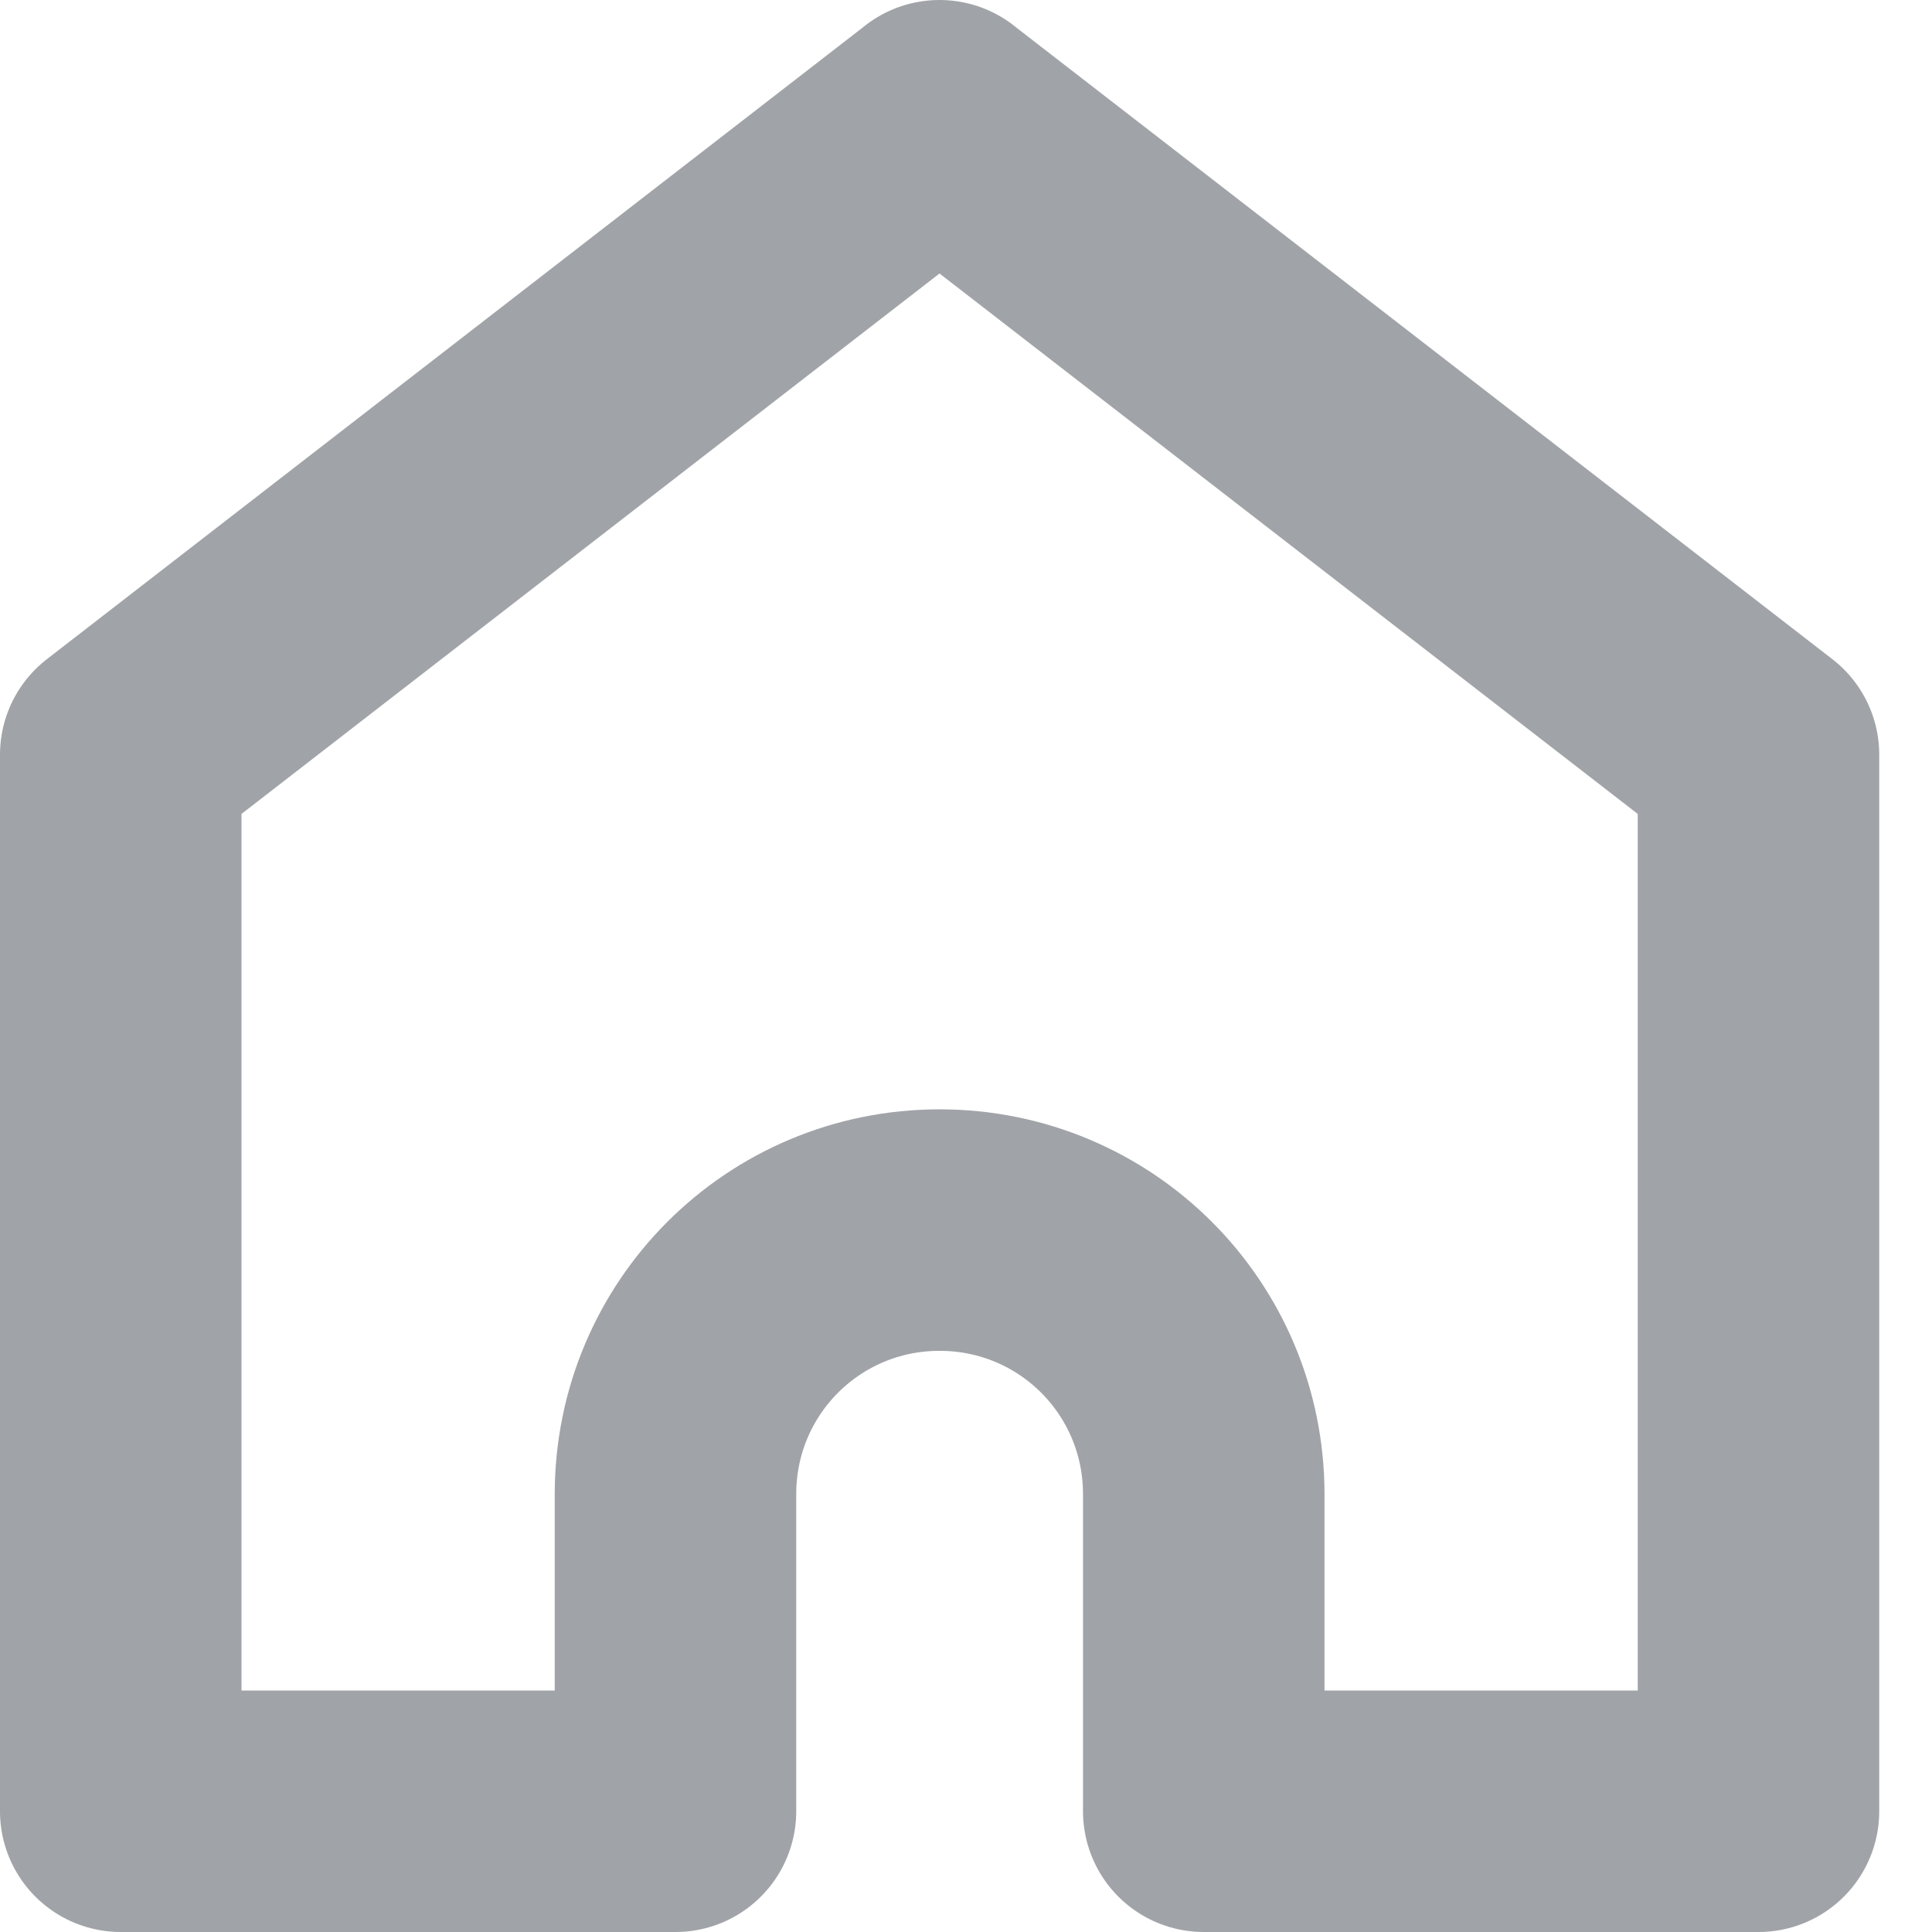 <?xml version="1.0" encoding="utf-8"?>
<svg xmlns="http://www.w3.org/2000/svg" width="16" height="16" viewBox="0 0 16 16">
    <path fill="none" fill-rule="nonzero" stroke="#121924" stroke-linejoin="round" stroke-width="2" d="M7.781 1L1 6.25V15h4.594v-2.625c0-1.212.976-2.188 2.187-2.188 1.212 0 2.188.976 2.188 2.188V15h4.594V6.25L7.78 1z" opacity=".4"/>
</svg>